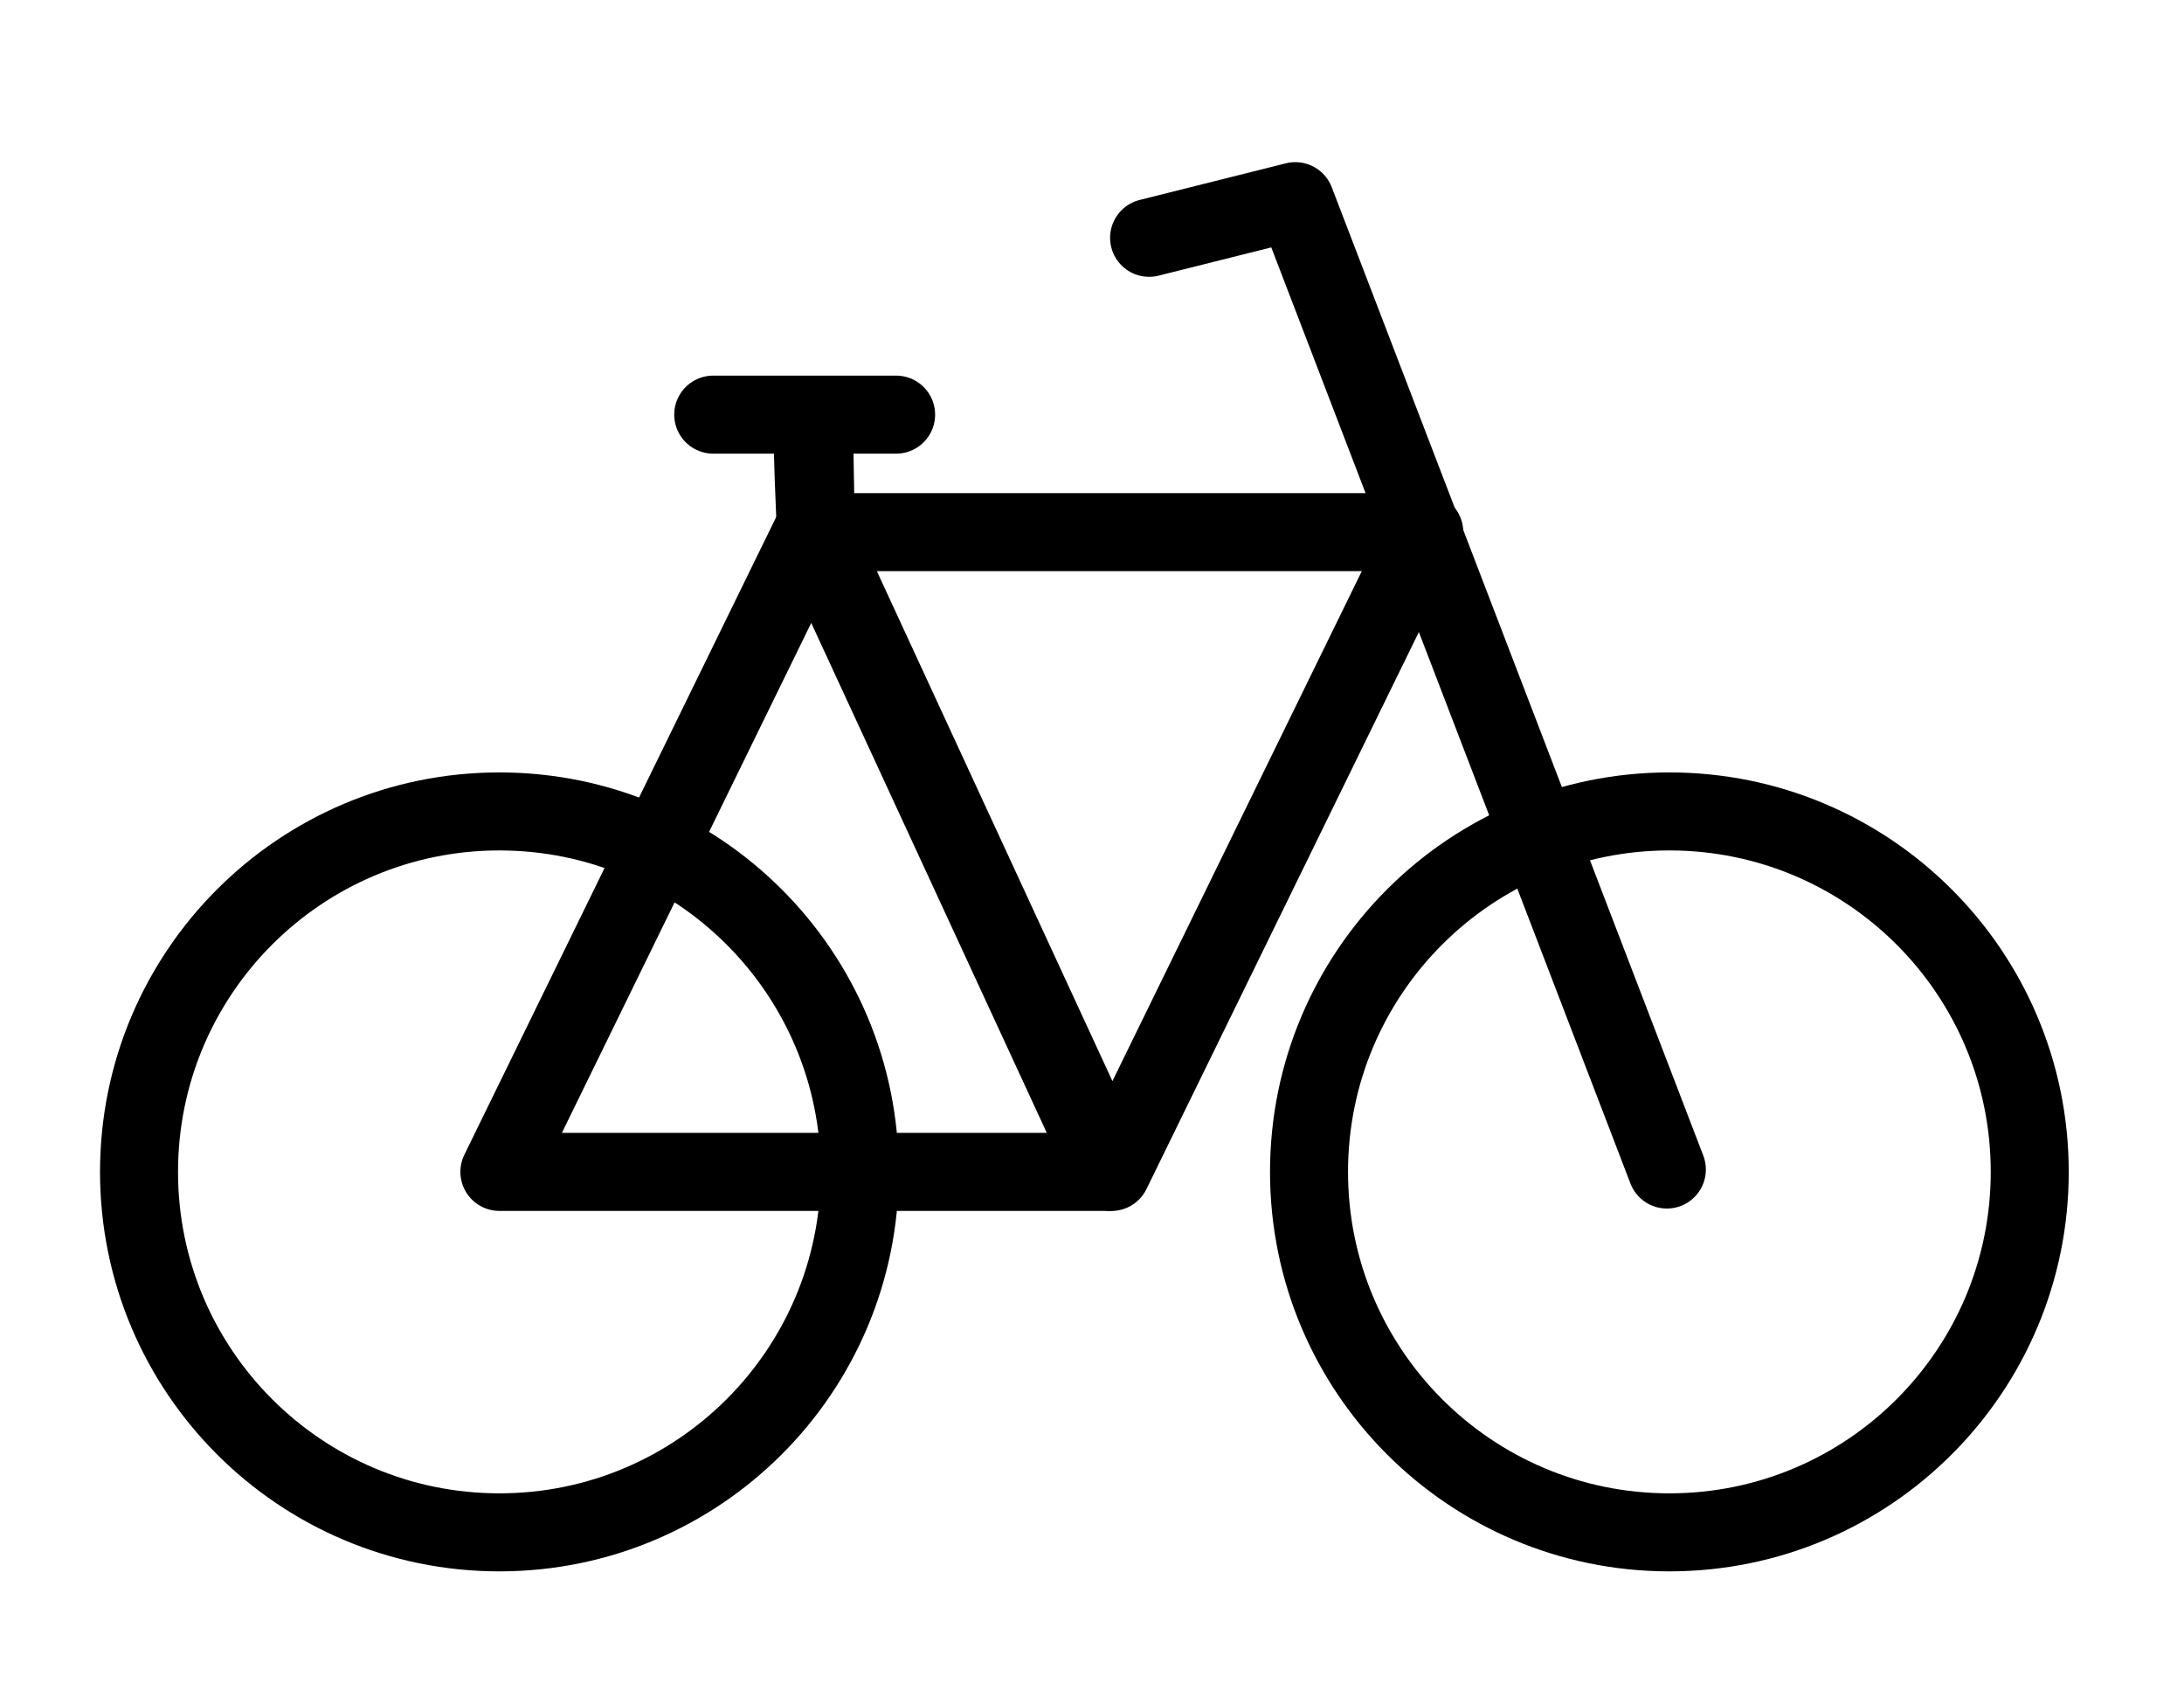 <?xml version="1.0" standalone="no"?>
<!DOCTYPE svg PUBLIC "-//W3C//DTD SVG 20010904//EN" "http://www.w3.org/TR/2001/REC-SVG-20010904/DTD/svg10.dtd">
<!-- Created using Krita: https://krita.org -->
<svg xmlns="http://www.w3.org/2000/svg" 
    xmlns:xlink="http://www.w3.org/1999/xlink"
    xmlns:krita="http://krita.org/namespaces/svg/krita"
    xmlns:sodipodi="http://sodipodi.sourceforge.net/DTD/sodipodi-0.dtd"
    width="84pt"
    height="65.52pt"
    viewBox="0 0 84 65.52">
<defs/>
<path id="shape0" transform="translate(31.38, 20.462)" fill="none" stroke="#000000" stroke-width="3" stroke-linecap="round" stroke-linejoin="round" d="M0 0C7.8 0 15.6 0 23.4 0L11.367 24.6Z" sodipodi:nodetypes="cccc"/><path id="shape01" transform="matrix(-1 0 0 -1 42.607 45.06)" fill="none" stroke="#000000" stroke-width="3" stroke-linecap="round" stroke-linejoin="round" d="M0 0L23.4 0L11.367 24.6Z" sodipodi:nodetypes="cccc"/><path id="shape1" transform="translate(5.347, 31.2)" fill="none" stroke="#000000" stroke-width="3" stroke-linecap="square" stroke-linejoin="bevel" d="M27.72 13.86C27.72 6.205 21.515 4.68713e-16 13.86 0C6.205 -4.68713e-16 9.37426e-16 6.205 0 13.86C-9.37426e-16 21.515 6.205 27.72 13.86 27.72C21.515 27.72 27.72 21.515 27.72 13.86Z" sodipodi:nodetypes="ccccc"/><path id="shape011" transform="matrix(1 0 0 1 50.347 31.2)" fill="none" stroke="#000000" stroke-width="3" stroke-linecap="square" stroke-linejoin="bevel" d="M27.72 13.86C27.72 6.205 21.515 4.68713e-16 13.86 0C6.205 -4.68713e-16 9.37426e-16 6.205 0 13.86C-9.37426e-16 21.515 6.205 27.72 13.86 27.72C21.515 27.72 27.72 21.515 27.72 13.86Z" sodipodi:nodetypes="ccccc"/><path id="shape2" transform="translate(44.196, 7.735)" fill="none" stroke="#000000" stroke-width="3" stroke-linecap="round" stroke-linejoin="round" d="M0 1.409L5.624 0L19.914 37.234" sodipodi:nodetypes="ccc"/><path id="shape3" transform="translate(27.432, 15.943)" fill="none" stroke="#000000" stroke-width="3" stroke-linecap="round" stroke-linejoin="round" d="M3.948 4.518L3.869 0L0 0L3.869 0L7.034 0L3.869 0C3.79 0.078 3.817 1.584 3.948 4.518Z" sodipodi:nodetypes="ccccccc"/>
</svg>
